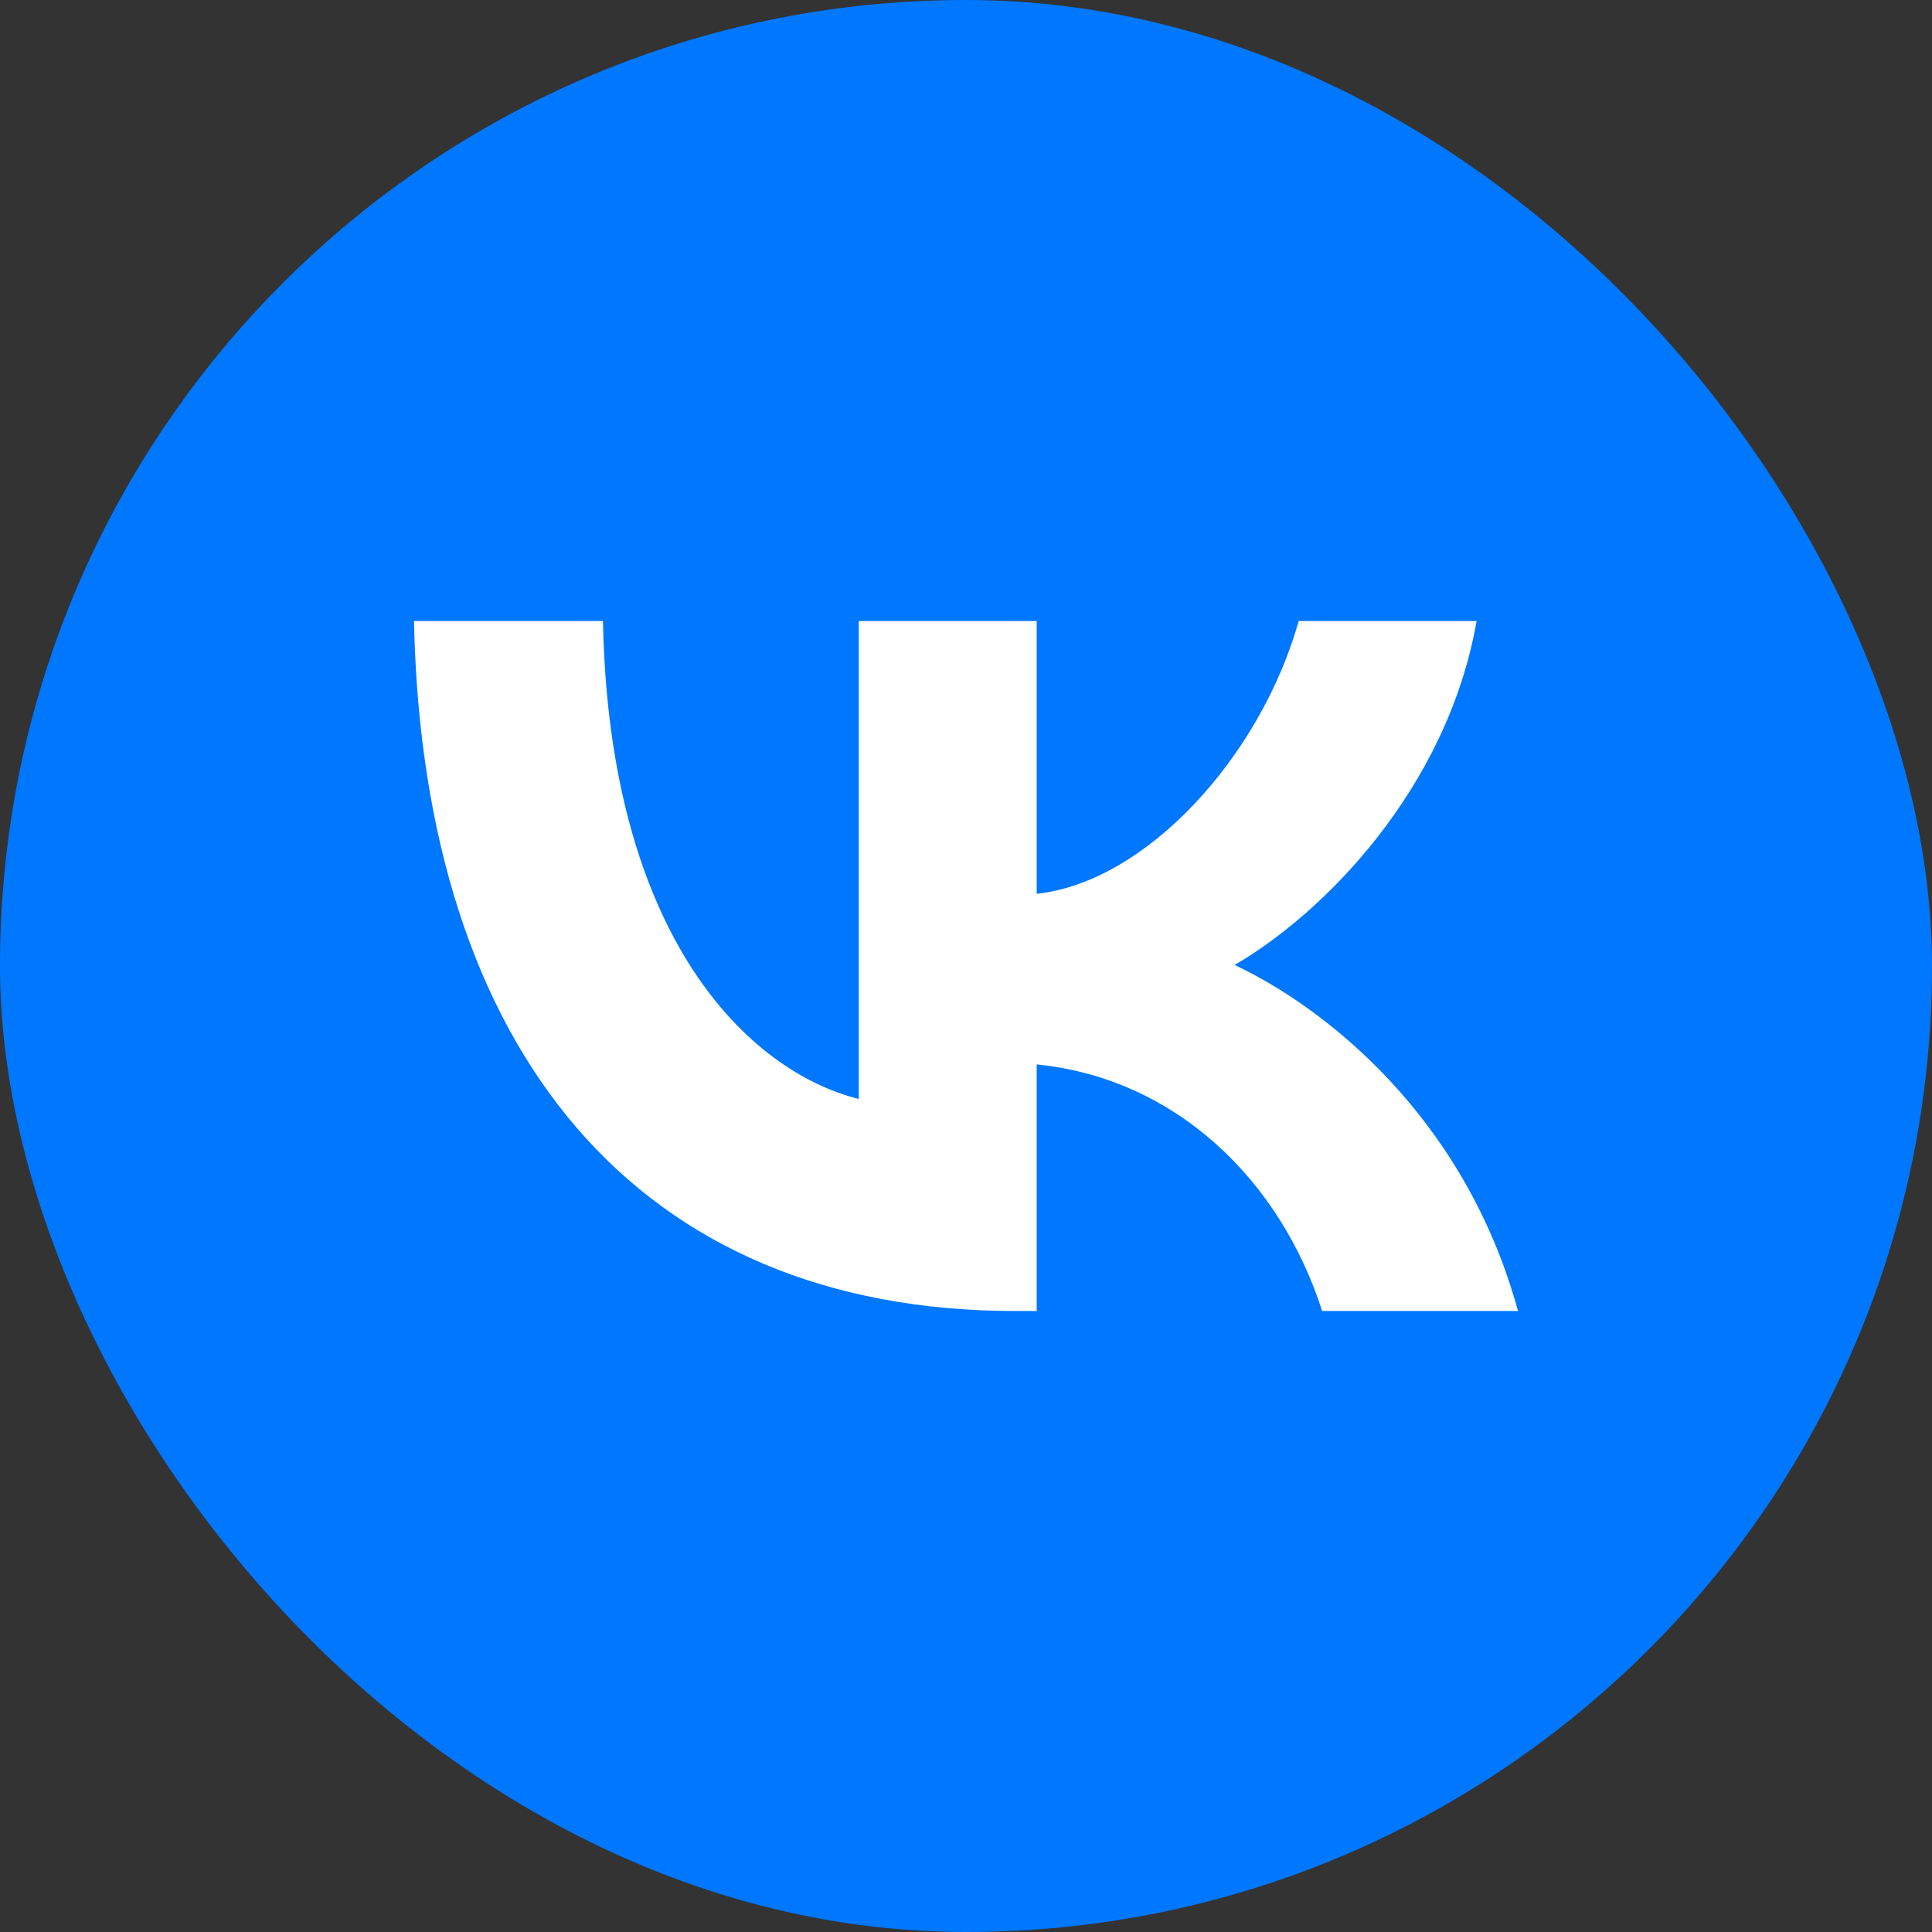 <svg width="56" height="56" viewBox="0 0 56 56" fill="none" xmlns="http://www.w3.org/2000/svg">
<rect x="0" y="0" width="56" height="56" fill="#333333" stroke="none"/>
<rect width="56" height="56" rx="28" fill="#0077FF"/>
<path d="M29.429 38C18.496 38 12.26 30.492 12 18H17.477C17.657 27.169 21.694 31.053 24.892 31.854V18H30.049V25.908C33.207 25.567 36.524 21.964 37.644 18H42.801C41.941 22.885 38.343 26.488 35.785 27.97C38.343 29.171 42.441 32.314 44 38H38.323C37.104 34.196 34.066 31.253 30.049 30.853V38H29.429Z" fill="white"/>
</svg>
